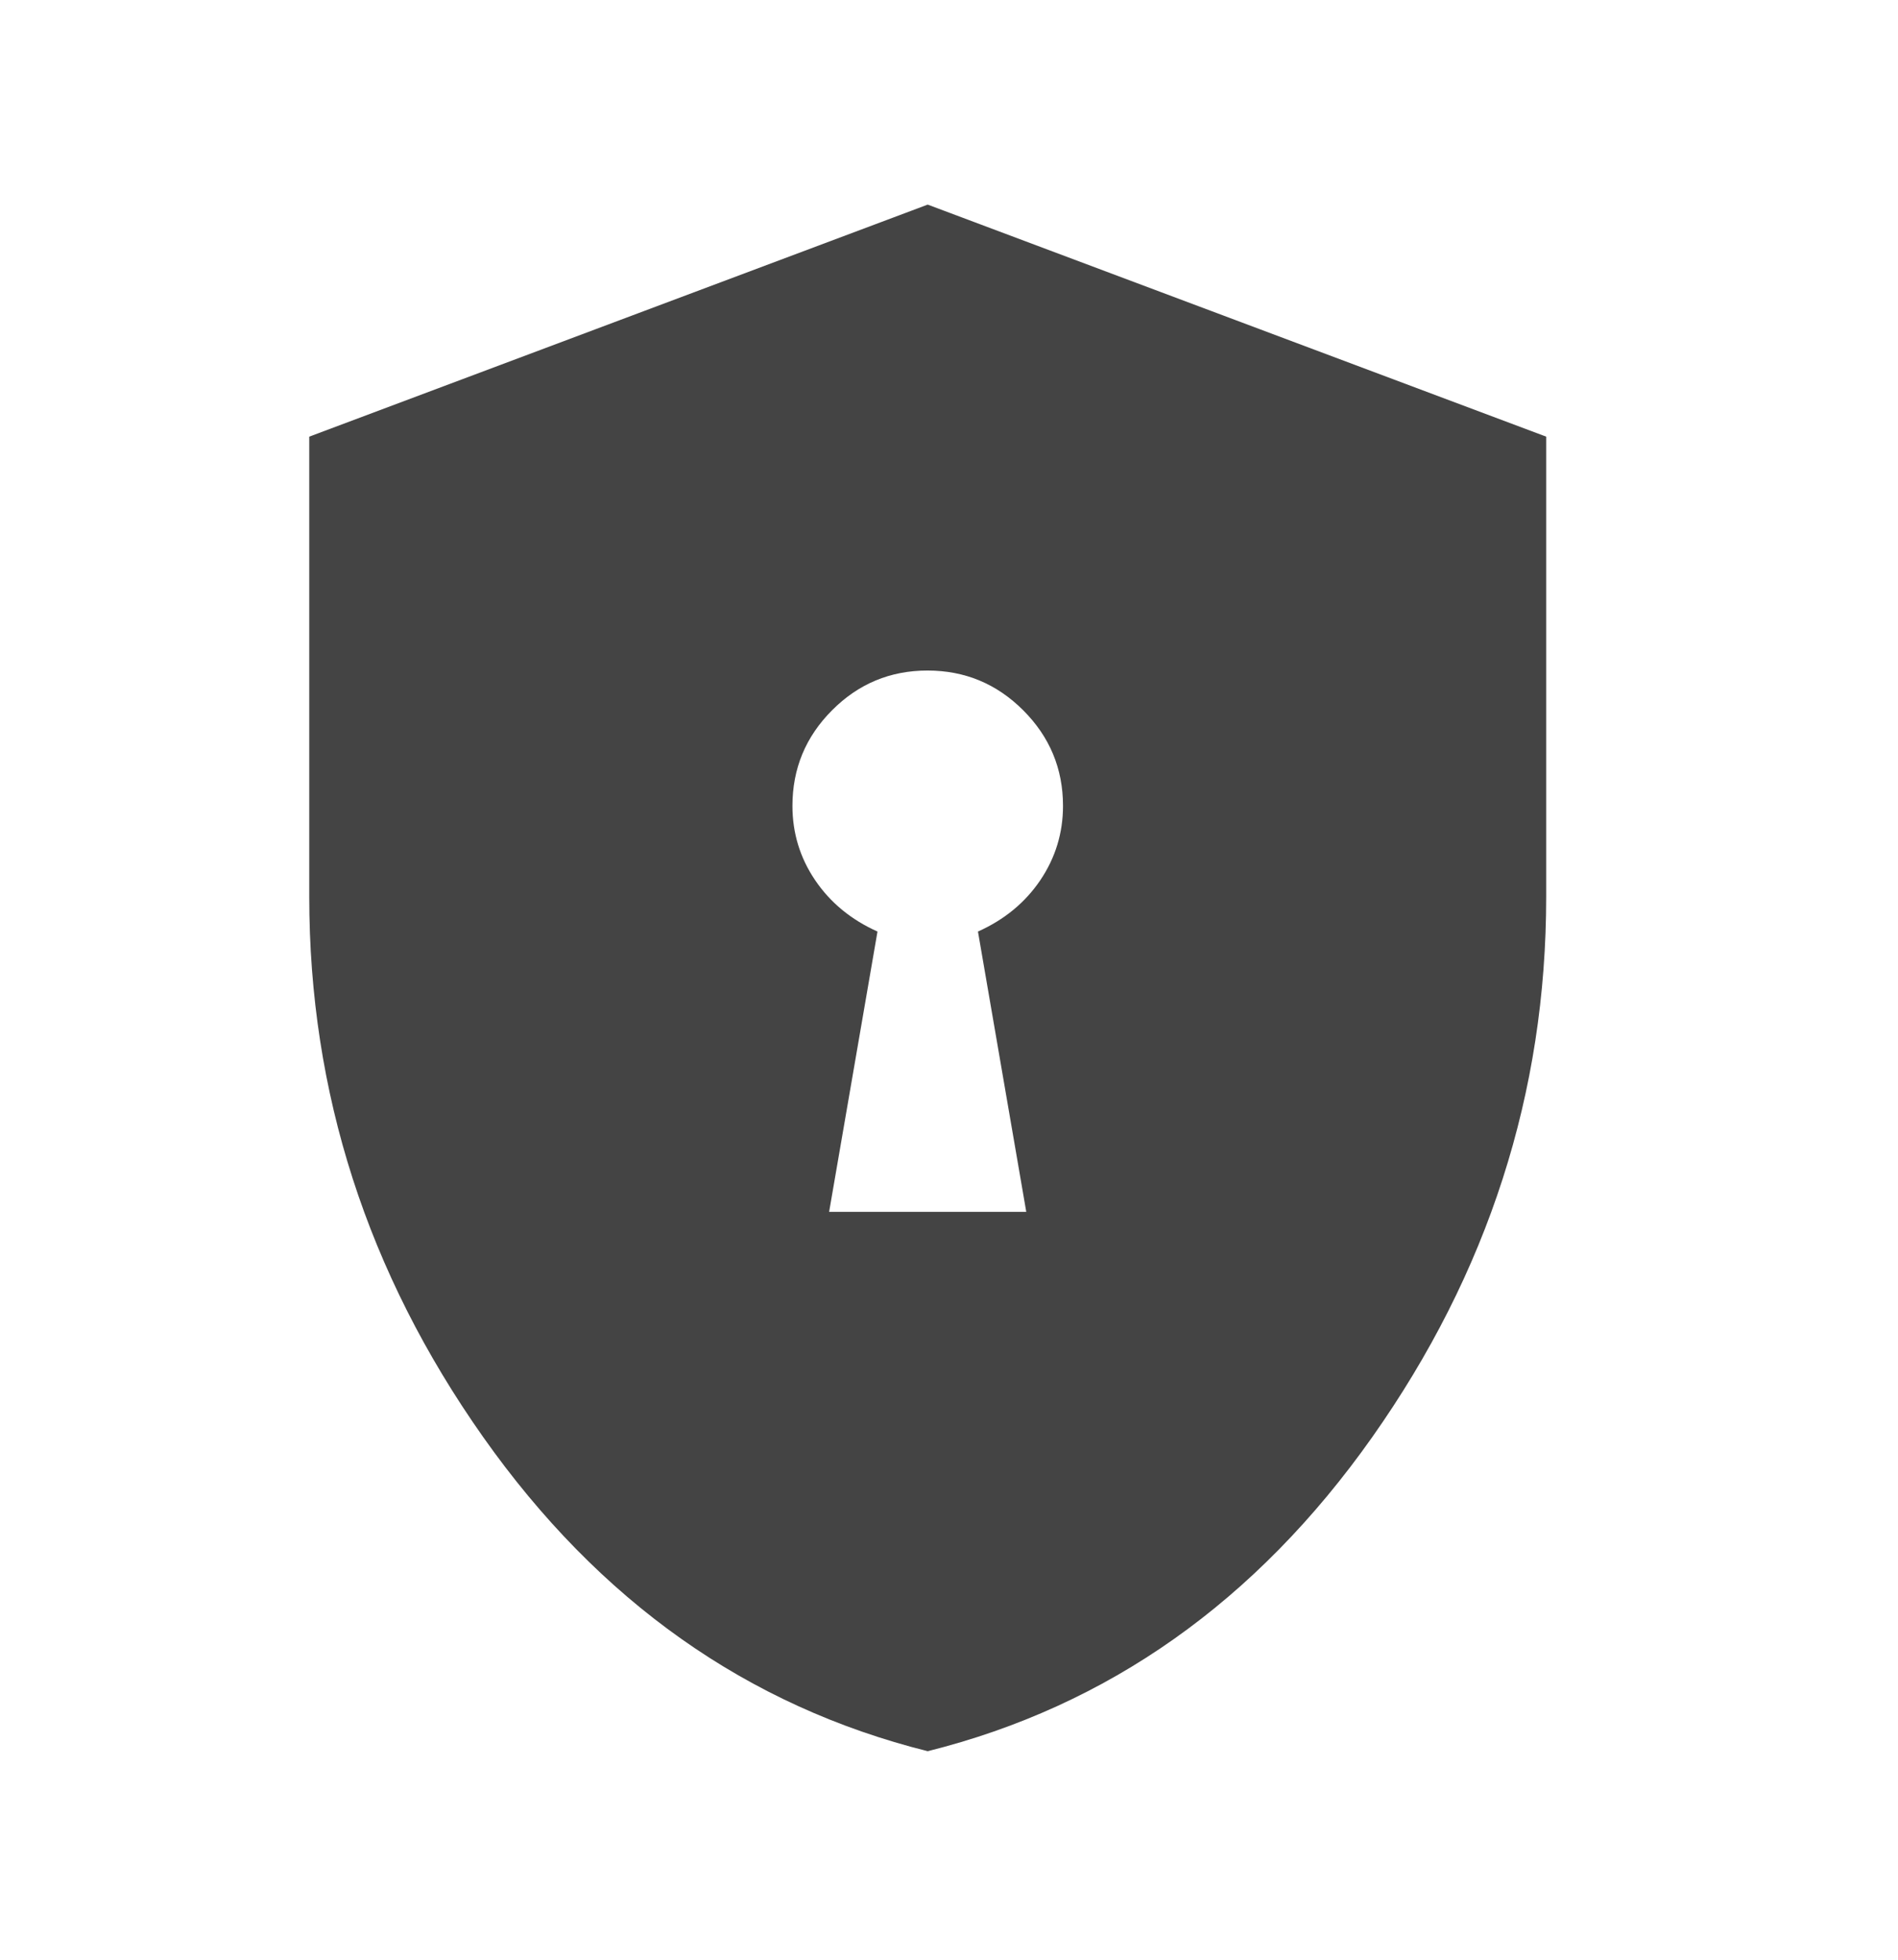 <svg width="31" height="32" viewBox="0 0 31 32" fill="none" xmlns="http://www.w3.org/2000/svg">
<path d="M13.542 19.788H16.762L15.973 15.211C16.404 15.018 16.743 14.739 16.991 14.373C17.238 14.007 17.362 13.602 17.362 13.159C17.362 12.551 17.145 12.031 16.712 11.598C16.279 11.165 15.758 10.949 15.149 10.949C14.541 10.949 14.021 11.165 13.59 11.598C13.158 12.031 12.943 12.551 12.943 13.159C12.943 13.602 13.066 14.007 13.314 14.373C13.562 14.739 13.901 15.018 14.332 15.211L13.542 19.788ZM15.152 28.595C12.206 27.859 9.786 26.149 7.892 23.466C5.998 20.782 5.051 17.841 5.051 14.643V7.13L15.152 3.341L25.254 7.13V14.643C25.254 17.841 24.307 20.782 22.413 23.466C20.519 26.149 18.099 27.859 15.152 28.595Z" fill="#444444"/>
</svg>
